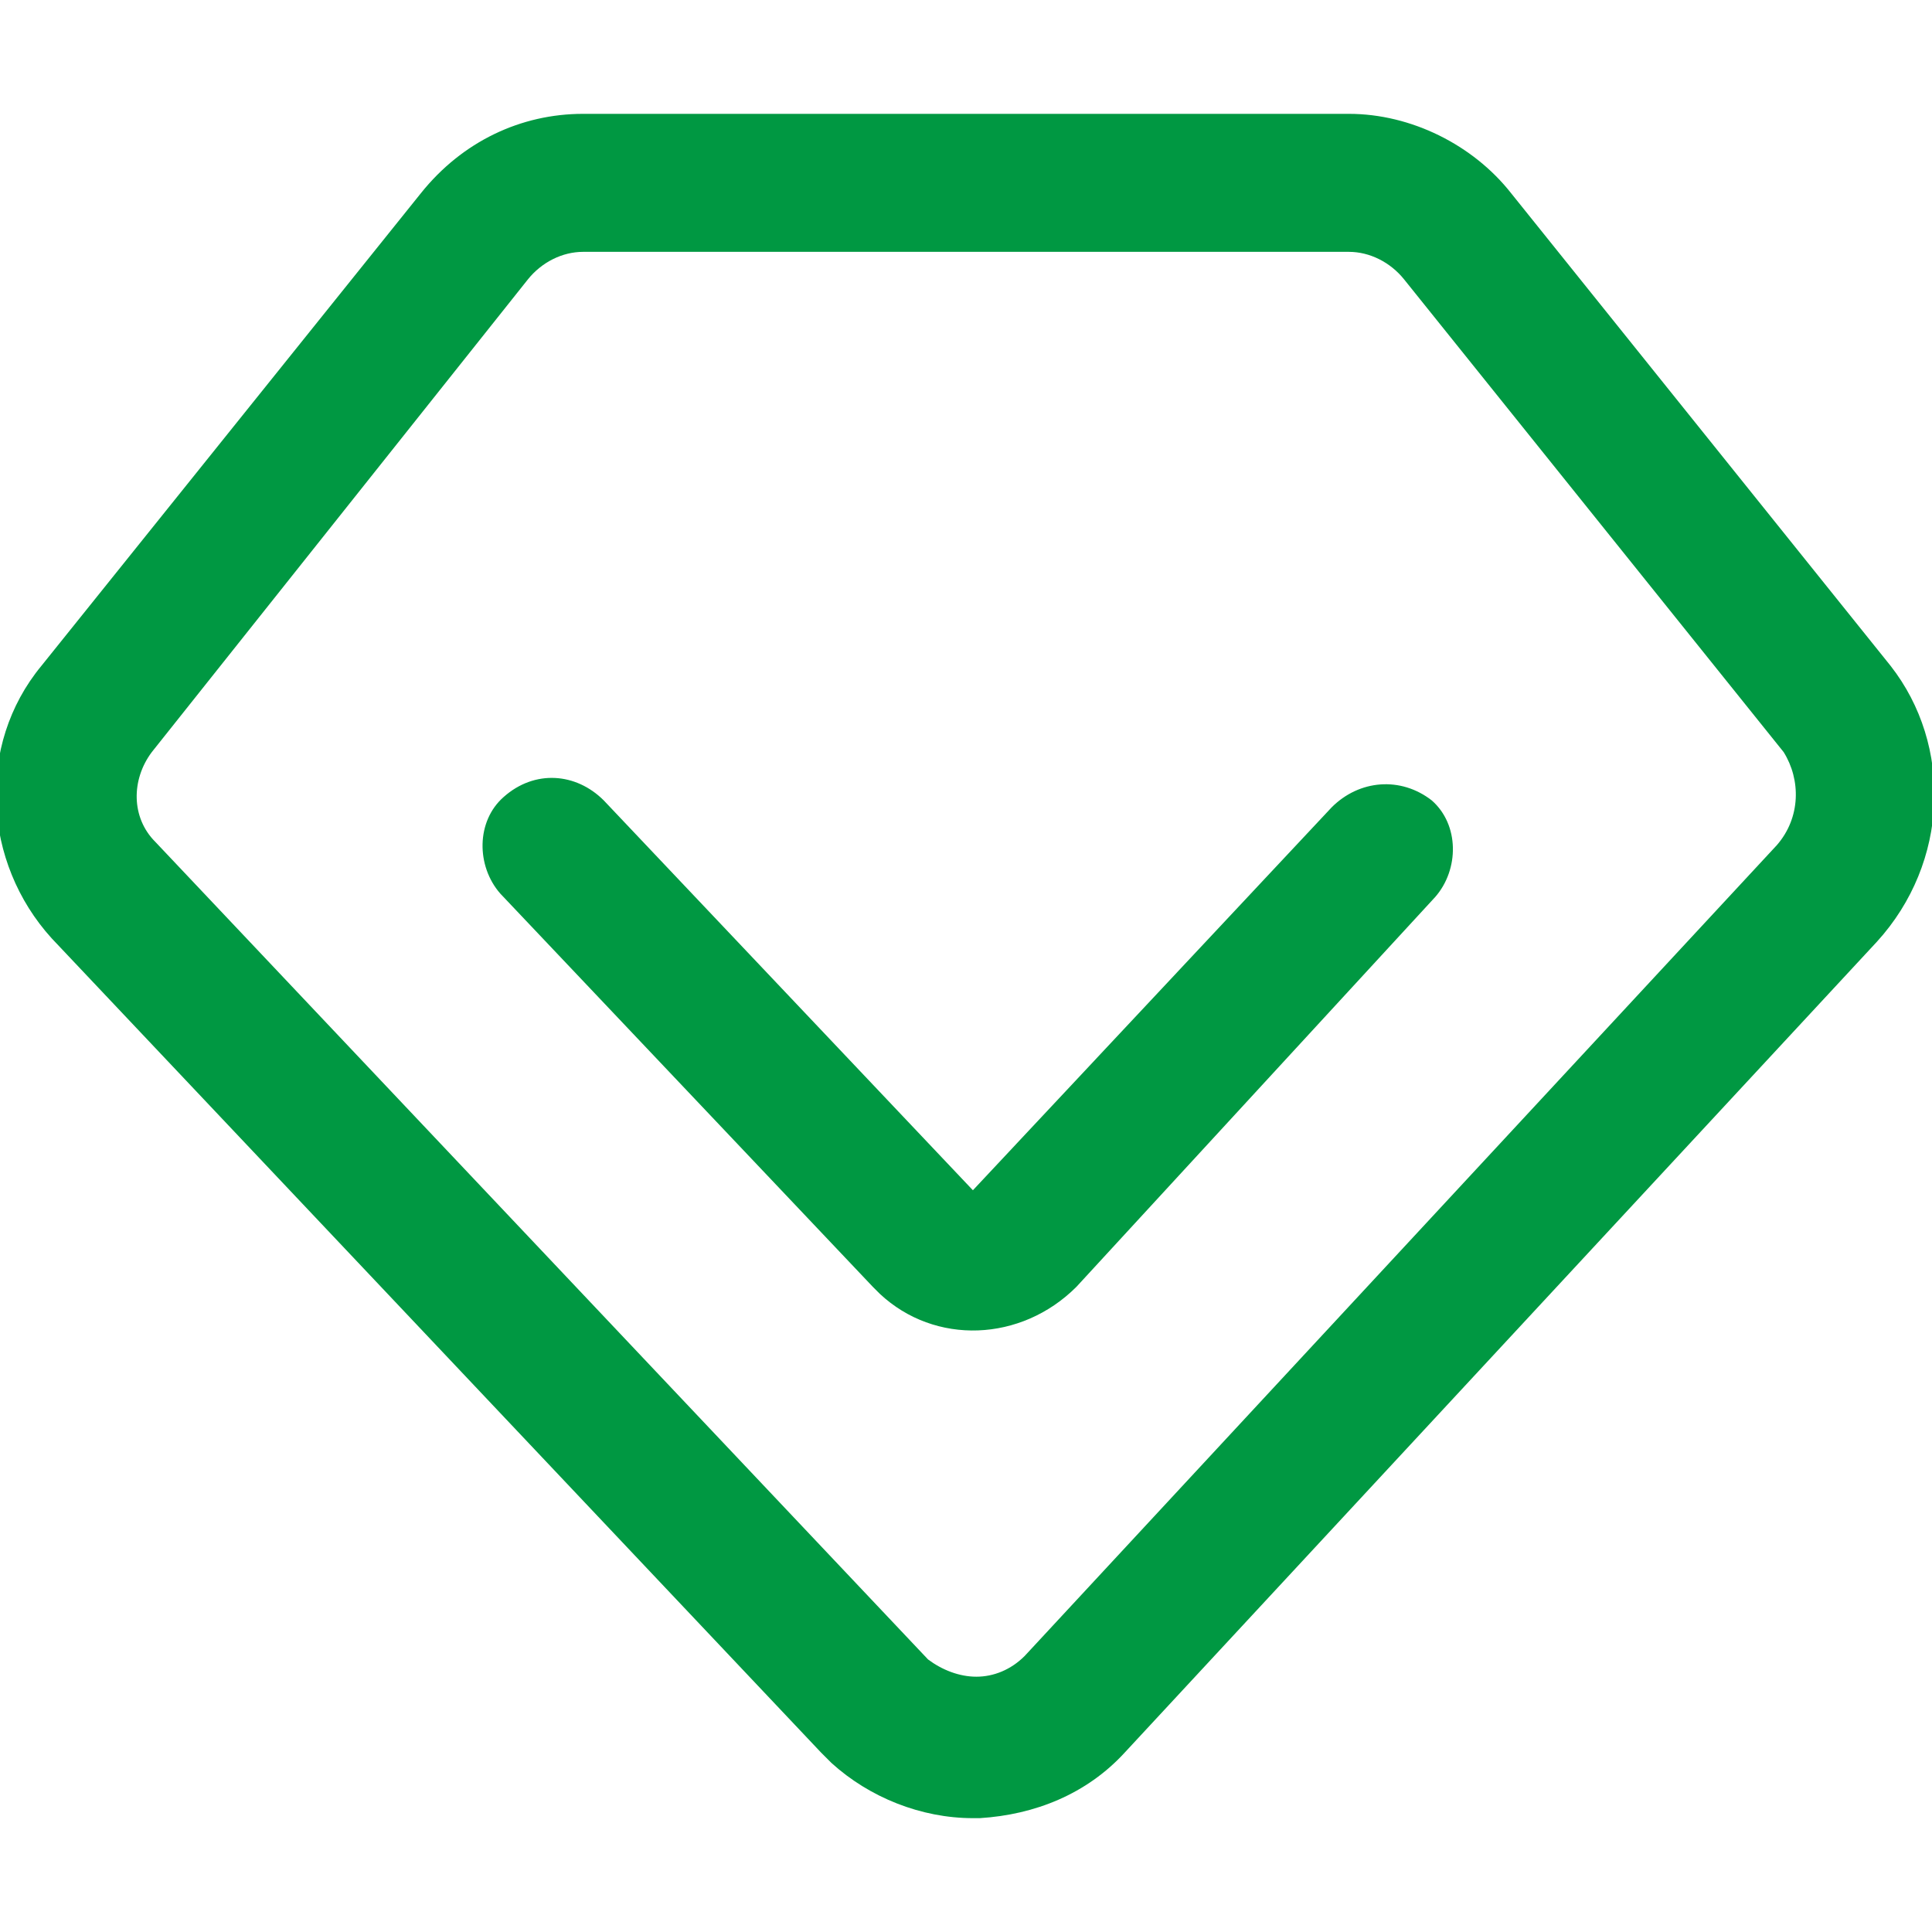<?xml version="1.0" encoding="UTF-8"?>
<svg width="14px" height="14px" viewBox="0 0 14 14" version="1.1" xmlns="http://www.w3.org/2000/svg" xmlns:xlink="http://www.w3.org/1999/xlink">
    <!-- Generator: Sketch 63.1 (92452) - https://sketch.com -->
    <title>CB64A275-2C3C-4952-B196-65F05D6C5C1A</title>
    <desc>Created with Sketch.</desc>
    <g id="电商平台" stroke="none" stroke-width="1" fill="none" fill-rule="evenodd">
        <g id="兑换列表" transform="translate(-385, -291)" fill-rule="nonzero">
            <g id="会员" transform="translate(384, 290)">
                <rect id="矩形" fill="#000000" opacity="0" x="0" y="0" width="16" height="16"></rect>
                <path d="M14.7,5.825 L11.95,2.4 C11.675,2.05 11.225,1.825 10.775,1.825 L5.225,1.825 C4.775,1.825 4.35,2.025 4.05,2.4 L1.3,5.825 C0.825,6.4 0.875,7.25 1.375,7.8 L6.95,13.7 L7.025,13.775 C7.3,14.025 7.675,14.175 8.05,14.175 L8.1,14.175 C8.5,14.15 8.875,14 9.15,13.7 L14.6,7.825 C15.125,7.25 15.15,6.4 14.7,5.825 Z M13.875,7.125 L8.425,13 C8.325,13.1 8.2,13.15 8.075,13.15 C7.95,13.15 7.825,13.1 7.725,13.025 L2.125,7.1 C1.95,6.925 1.95,6.65 2.1,6.45 L4.825,3.025 C4.925,2.9 5.075,2.825 5.225,2.825 L10.775,2.825 C10.925,2.825 11.075,2.9 11.175,3.025 L13.925,6.45 C14.05,6.65 14.05,6.925 13.875,7.125 Z" id="形状" fill="#009842"></path>
                <path d="M10.65,6.85 L8.05,9.625 L5.375,6.8 C5.175,6.6 4.875,6.575 4.65,6.775 C4.45,6.95 4.45,7.275 4.625,7.475 L7.325,10.325 L7.375,10.375 C7.775,10.75 8.4,10.725 8.8,10.325 L11.4,7.5 C11.575,7.3 11.575,6.975 11.375,6.8 C11.15,6.625 10.85,6.65 10.65,6.85 Z" id="路径" fill="#009842"></path>
            </g>
        </g>
    </g>
</svg>